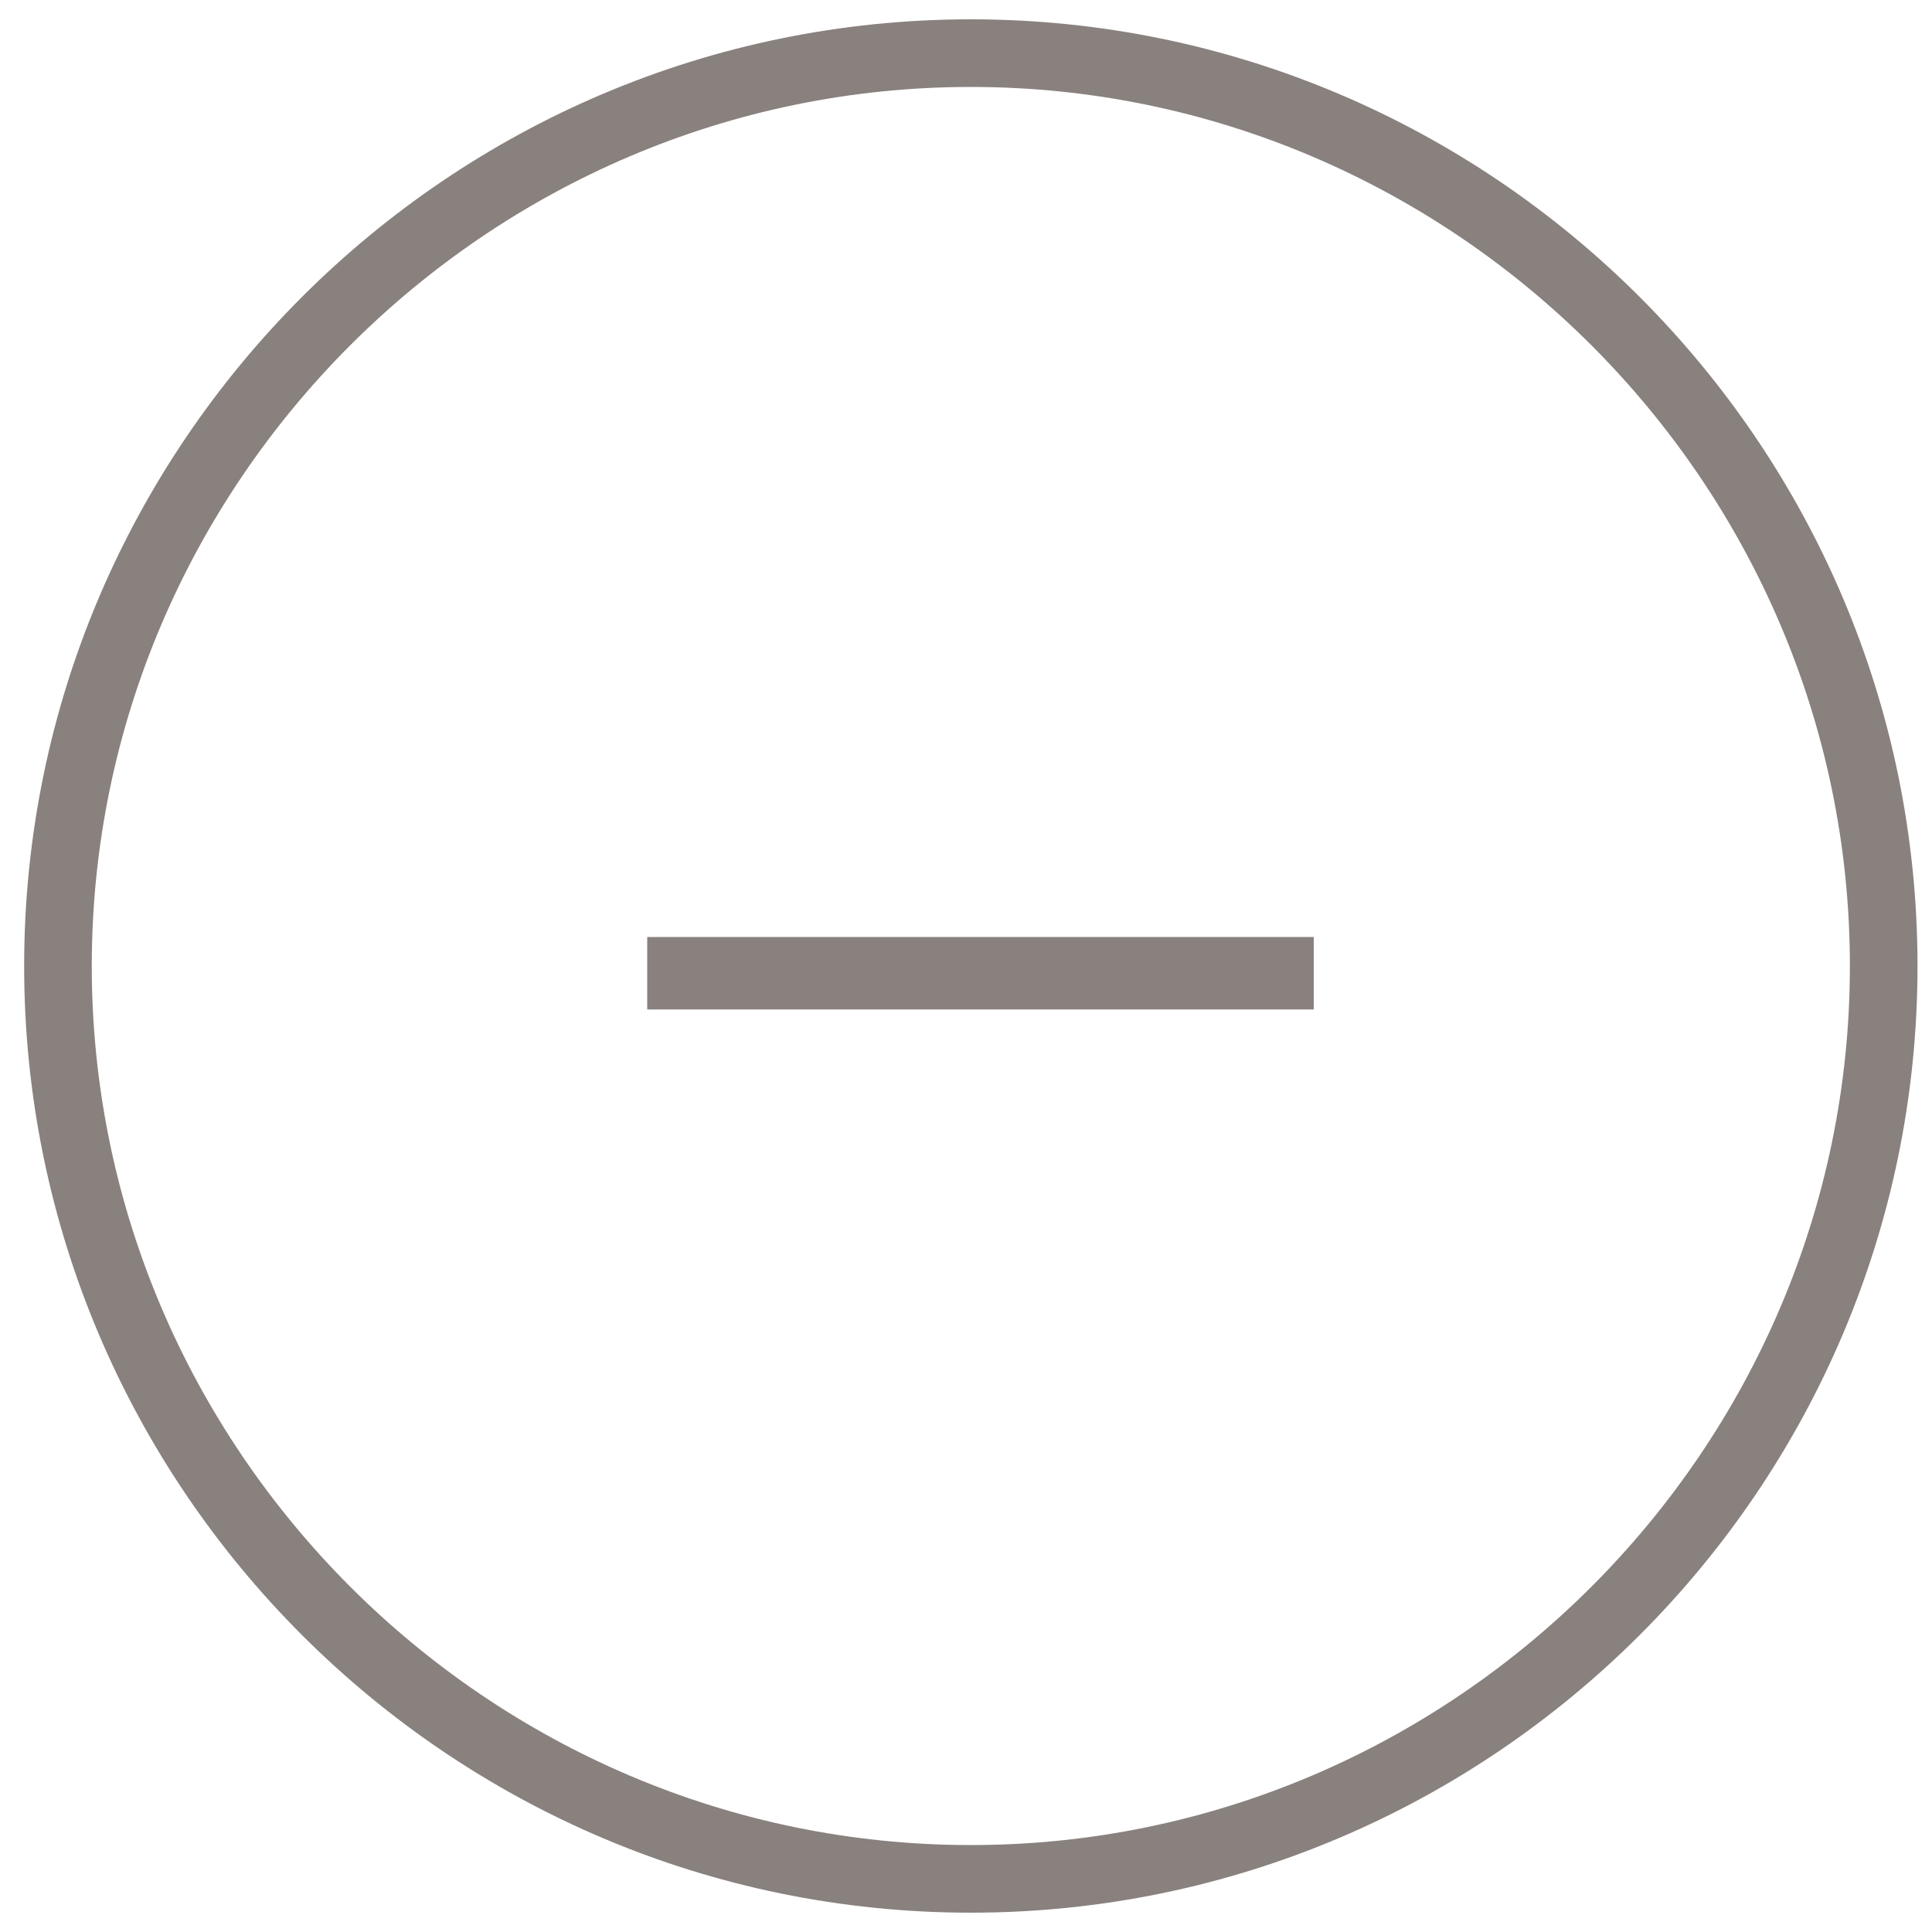 <?xml version="1.0" encoding="utf-8"?>
<!-- Generator: Adobe Illustrator 25.4.1, SVG Export Plug-In . SVG Version: 6.00 Build 0)  -->
<svg version="1.1" id="Layer_1" xmlns="http://www.w3.org/2000/svg" xmlns:xlink="http://www.w3.org/1999/xlink" x="0px" y="0px"
	 viewBox="0 0 40 40" style="enable-background:new 0 0 40 40;" xml:space="preserve">
<style type="text/css">
	.st0{fill:#89817E;}
</style>
<g id="Layer_7_copy">
	<path class="st0" d="M21.1,20.9h6.1v-1.5h-6.1h-1.6h-6.1v1.5h6.1H21.1z"/>
	<path class="st0" d="M20.1,39.6C9.3,39.6,0.5,30.8,0.5,20S9.3,0.4,20.1,0.4S39.7,9.2,39.7,20S30.9,39.6,20.1,39.6z M20.1,1.8
		C10.1,1.8,1.9,10,1.9,20s8.2,18.2,18.2,18.2S38.3,30,38.3,20S30.1,1.8,20.1,1.8z"/>
</g>
</svg>
